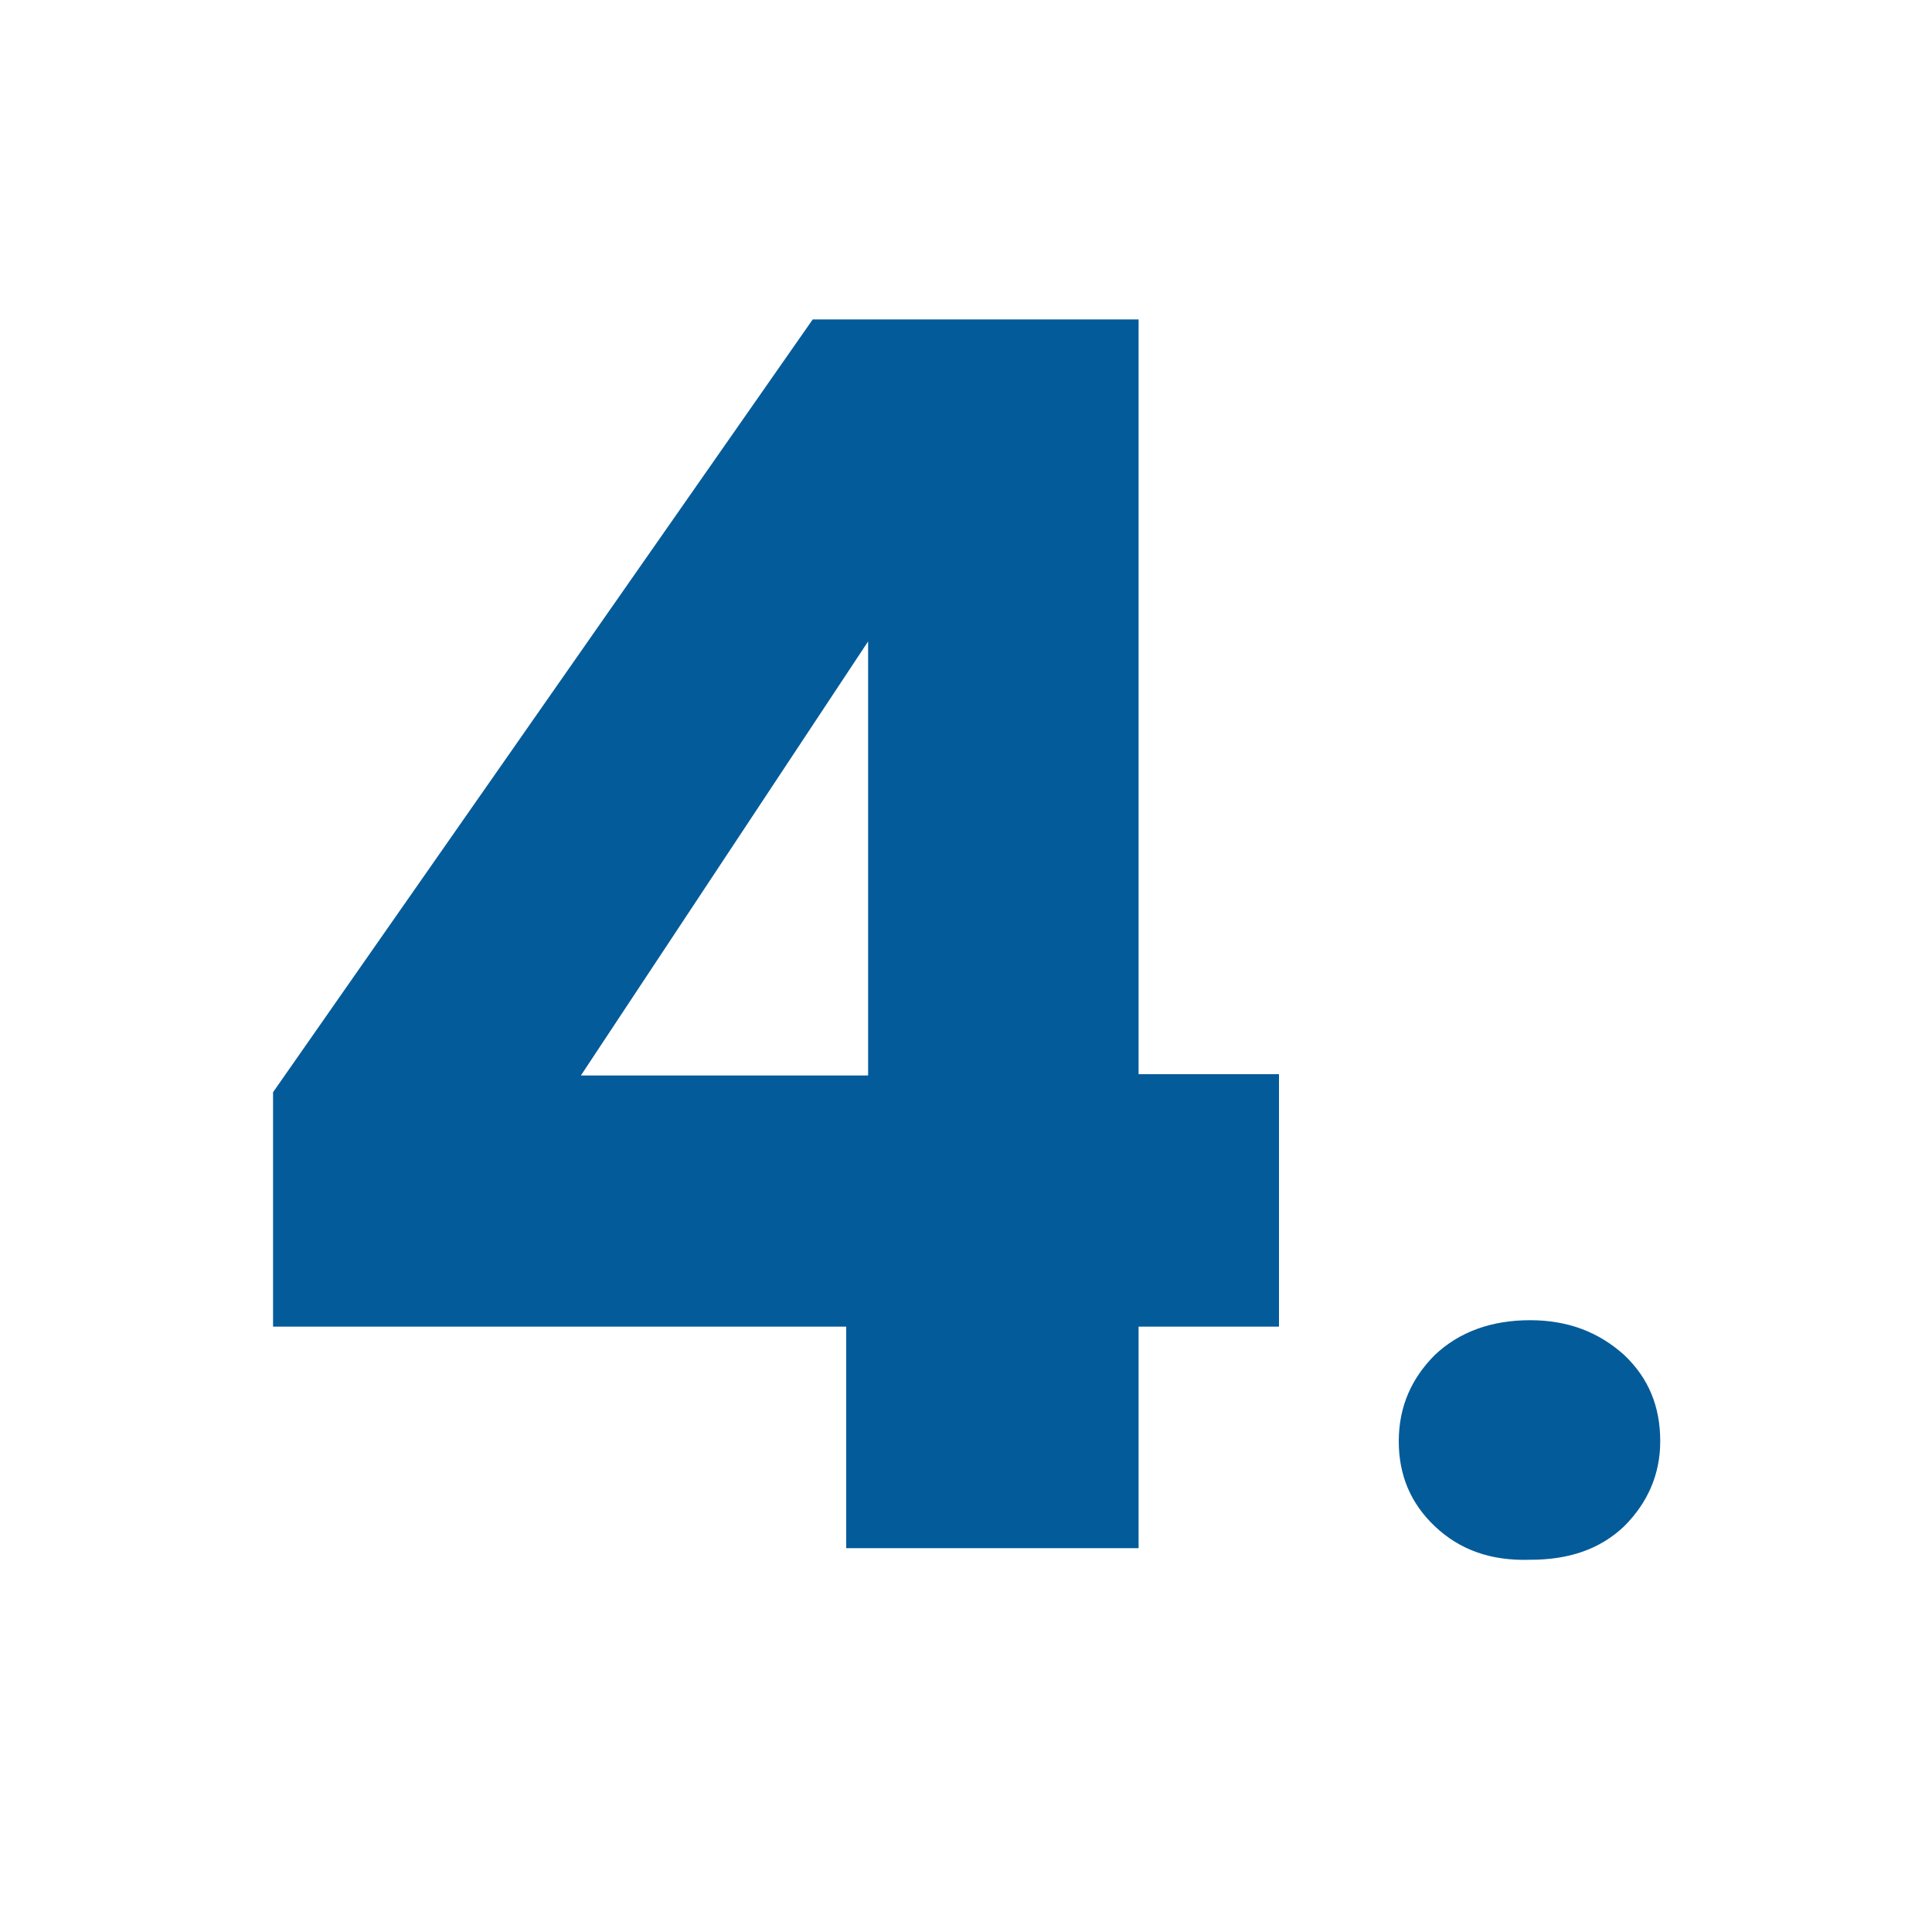 <?xml version="1.0" encoding="utf-8"?>
<!-- Generator: Adobe Illustrator 19.0.0, SVG Export Plug-In . SVG Version: 6.00 Build 0)  -->
<svg version="1.1" id="Layer_1" xmlns="http://www.w3.org/2000/svg" xmlns:xlink="http://www.w3.org/1999/xlink" x="0px" y="0px"
	 viewBox="-124 126 150 150" style="enable-background:new -124 126 150 150;" xml:space="preserve">
<style type="text/css">
	.st0{fill:#045B9A;}
</style>
<g>
	<path class="st0" d="M-250.5,170.9v-21.1h36.8v96.9h-23.6v-75.8H-250.5z"/>
	<path class="st0" d="M-197.3,244.8c-1.9-1.8-2.8-4-2.8-6.6c0-2.7,1-4.9,2.8-6.7c1.9-1.8,4.4-2.7,7.4-2.7c2.9,0,5.3,0.9,7.3,2.7
		c1.9,1.8,2.8,4,2.8,6.7c0,2.6-1,4.8-2.8,6.6c-1.9,1.8-4.3,2.6-7.3,2.6C-193,247.5-195.4,246.6-197.3,244.8z"/>
</g>
<g>
	<path class="st0" d="M-352.3,226.3c8.6-7.1,15.4-13,20.4-17.6c5-4.6,9.2-9.4,12.6-14.4c3.4-5,5.1-9.9,5.1-14.7
		c0-3.6-0.8-6.4-2.5-8.5c-1.7-2-4.2-3-7.5-3c-3.3,0-6,1.3-7.9,3.8c-1.9,2.5-2.8,6.1-2.8,10.6h-21.8c0.2-7.5,1.8-13.7,4.8-18.7
		c3-5,7-8.7,12-11.1c5-2.4,10.5-3.6,16.6-3.6c10.5,0,18.4,2.7,23.7,8.1c5.3,5.4,8,12.4,8,21c0,9.4-3.2,18.2-9.6,26.2
		c-6.4,8.1-14.6,15.9-24.6,23.6h35.6v18.4h-66.3v-16.8C-353.4,227.2-352,226.1-352.3,226.3z"/>
	<path class="st0" d="M-279.3,245.8c-1.9-1.8-2.8-3.9-2.8-6.5c0-2.7,0.9-4.9,2.8-6.7c1.9-1.8,4.3-2.7,7.3-2.7c2.9,0,5.3,0.9,7.2,2.7
		s2.8,4,2.8,6.7c0,2.6-0.9,4.8-2.8,6.5c-1.9,1.8-4.3,2.6-7.2,2.6C-275,248.5-277.4,247.6-279.3,245.8z"/>
</g>
<g>
	<path class="st0" d="M144.3,170h-41.4v18.3c1.8-1.9,4.2-3.5,7.4-4.8c3.2-1.2,6.6-1.9,10.3-1.9c6.6,0,12.1,1.5,16.5,4.5
		c4.4,3,7.6,6.9,9.6,11.7c2,4.8,3.1,10,3.1,15.5c0,10.3-2.9,18.6-8.8,24.6c-5.8,6.1-14.1,9.1-24.7,9.1c-7.1,0-13.2-1.2-18.4-3.6
		c-5.2-2.4-9.2-5.8-12.1-10.1c-2.8-4.3-4.4-9.3-4.6-15h22.2c0.5,2.7,1.8,5,3.8,6.8c2,1.8,4.8,2.7,8.4,2.7c4.2,0,7.3-1.3,9.3-4
		c2-2.7,3.1-6.2,3.1-10.6c0-4.3-1.1-7.6-3.2-10c-2.1-2.3-5.2-3.4-9.3-3.4c-3,0-5.5,0.7-7.4,2.2c-1.9,1.5-3.2,3.4-3.8,5.8H82.4v-57.7
		h62V170z"/>
	<path class="st0" d="M163.2,245.2c-1.9-1.8-2.8-4-2.8-6.6c0-2.7,1-4.9,2.8-6.7c1.9-1.8,4.4-2.7,7.4-2.7c2.9,0,5.3,0.9,7.3,2.7
		c1.9,1.8,2.8,4,2.8,6.7c0,2.6-1,4.8-2.8,6.6c-1.9,1.8-4.3,2.6-7.3,2.6C167.6,247.9,165.1,247,163.2,245.2z"/>
</g>
<g>
	<path class="st0" d="M-102.8,229.1v-18.3l41.9-60h25.3v58.6h10.9v19.6h-10.9v17.2h-22.7v-17.2H-102.8z M-56.6,175.8l-22.3,33.7
		h22.3V175.8z"/>
	<path class="st0" d="M-12.6,244.5c-1.9-1.8-2.8-4-2.8-6.6c0-2.7,1-4.9,2.8-6.7c1.9-1.8,4.4-2.7,7.4-2.7c2.9,0,5.3,0.9,7.3,2.7
		c1.9,1.8,2.8,4,2.8,6.7c0,2.6-1,4.8-2.8,6.6c-1.9,1.8-4.3,2.6-7.3,2.6C-8.3,247.2-10.7,246.3-12.6,244.5z"/>
</g>
<g>
	<path class="st0" d="M-456.2,158c5.7-5,13.3-7.5,23-7.5c6.4,0,11.9,1.1,16.5,3.3c4.6,2.2,8.1,5.3,10.4,9.1c2.4,3.9,3.5,8.2,3.5,13
		c0,5.7-1.4,10.3-4.2,13.8c-2.8,3.6-6.1,6-9.9,7.3v0.5c4.9,1.6,8.7,4.3,11.6,8.1c2.8,3.8,4.2,8.6,4.2,14.5c0,5.3-1.2,10-3.7,14.1
		c-2.4,4.1-6,7.3-10.7,9.6c-4.7,2.3-10.2,3.5-16.7,3.5c-10.3,0-18.5-2.5-24.6-7.6c-6.1-5.1-9.4-12.7-9.7-22.9h21.3
		c0.1,3.8,1.2,6.8,3.2,8.9c2.1,2.2,5.1,3.3,9,3.3c3.3,0,5.9-1,7.8-2.9c1.8-1.9,2.8-4.5,2.8-7.7c0-4.1-1.3-7.1-3.9-8.9
		c-2.6-1.8-6.8-2.8-12.5-2.8h-4.1V189h4.1c4.4,0,7.9-0.7,10.6-2.3c2.7-1.5,4.1-4.2,4.1-8c0-3.1-0.9-5.5-2.6-7.2
		c-1.7-1.7-4.1-2.6-7.1-2.6c-3.3,0-5.7,1-7.3,3c-1.6,2-2.5,4.4-2.8,7.3h-21.5C-464.8,170-461.8,163-456.2,158z"/>
	<path class="st0" d="M-387.3,244.8c-1.8-1.7-2.8-3.8-2.8-6.3c0-2.6,0.9-4.7,2.8-6.5c1.8-1.7,4.2-2.6,7.1-2.6c2.8,0,5.2,0.9,7,2.6
		c1.8,1.7,2.8,3.9,2.8,6.5c0,2.5-0.9,4.6-2.8,6.3c-1.8,1.7-4.2,2.6-7,2.6C-383.1,247.4-385.5,246.5-387.3,244.8z"/>
</g>
<rect x="-1107.5" y="335" class="st0" width="258" height="198"/>
</svg>
